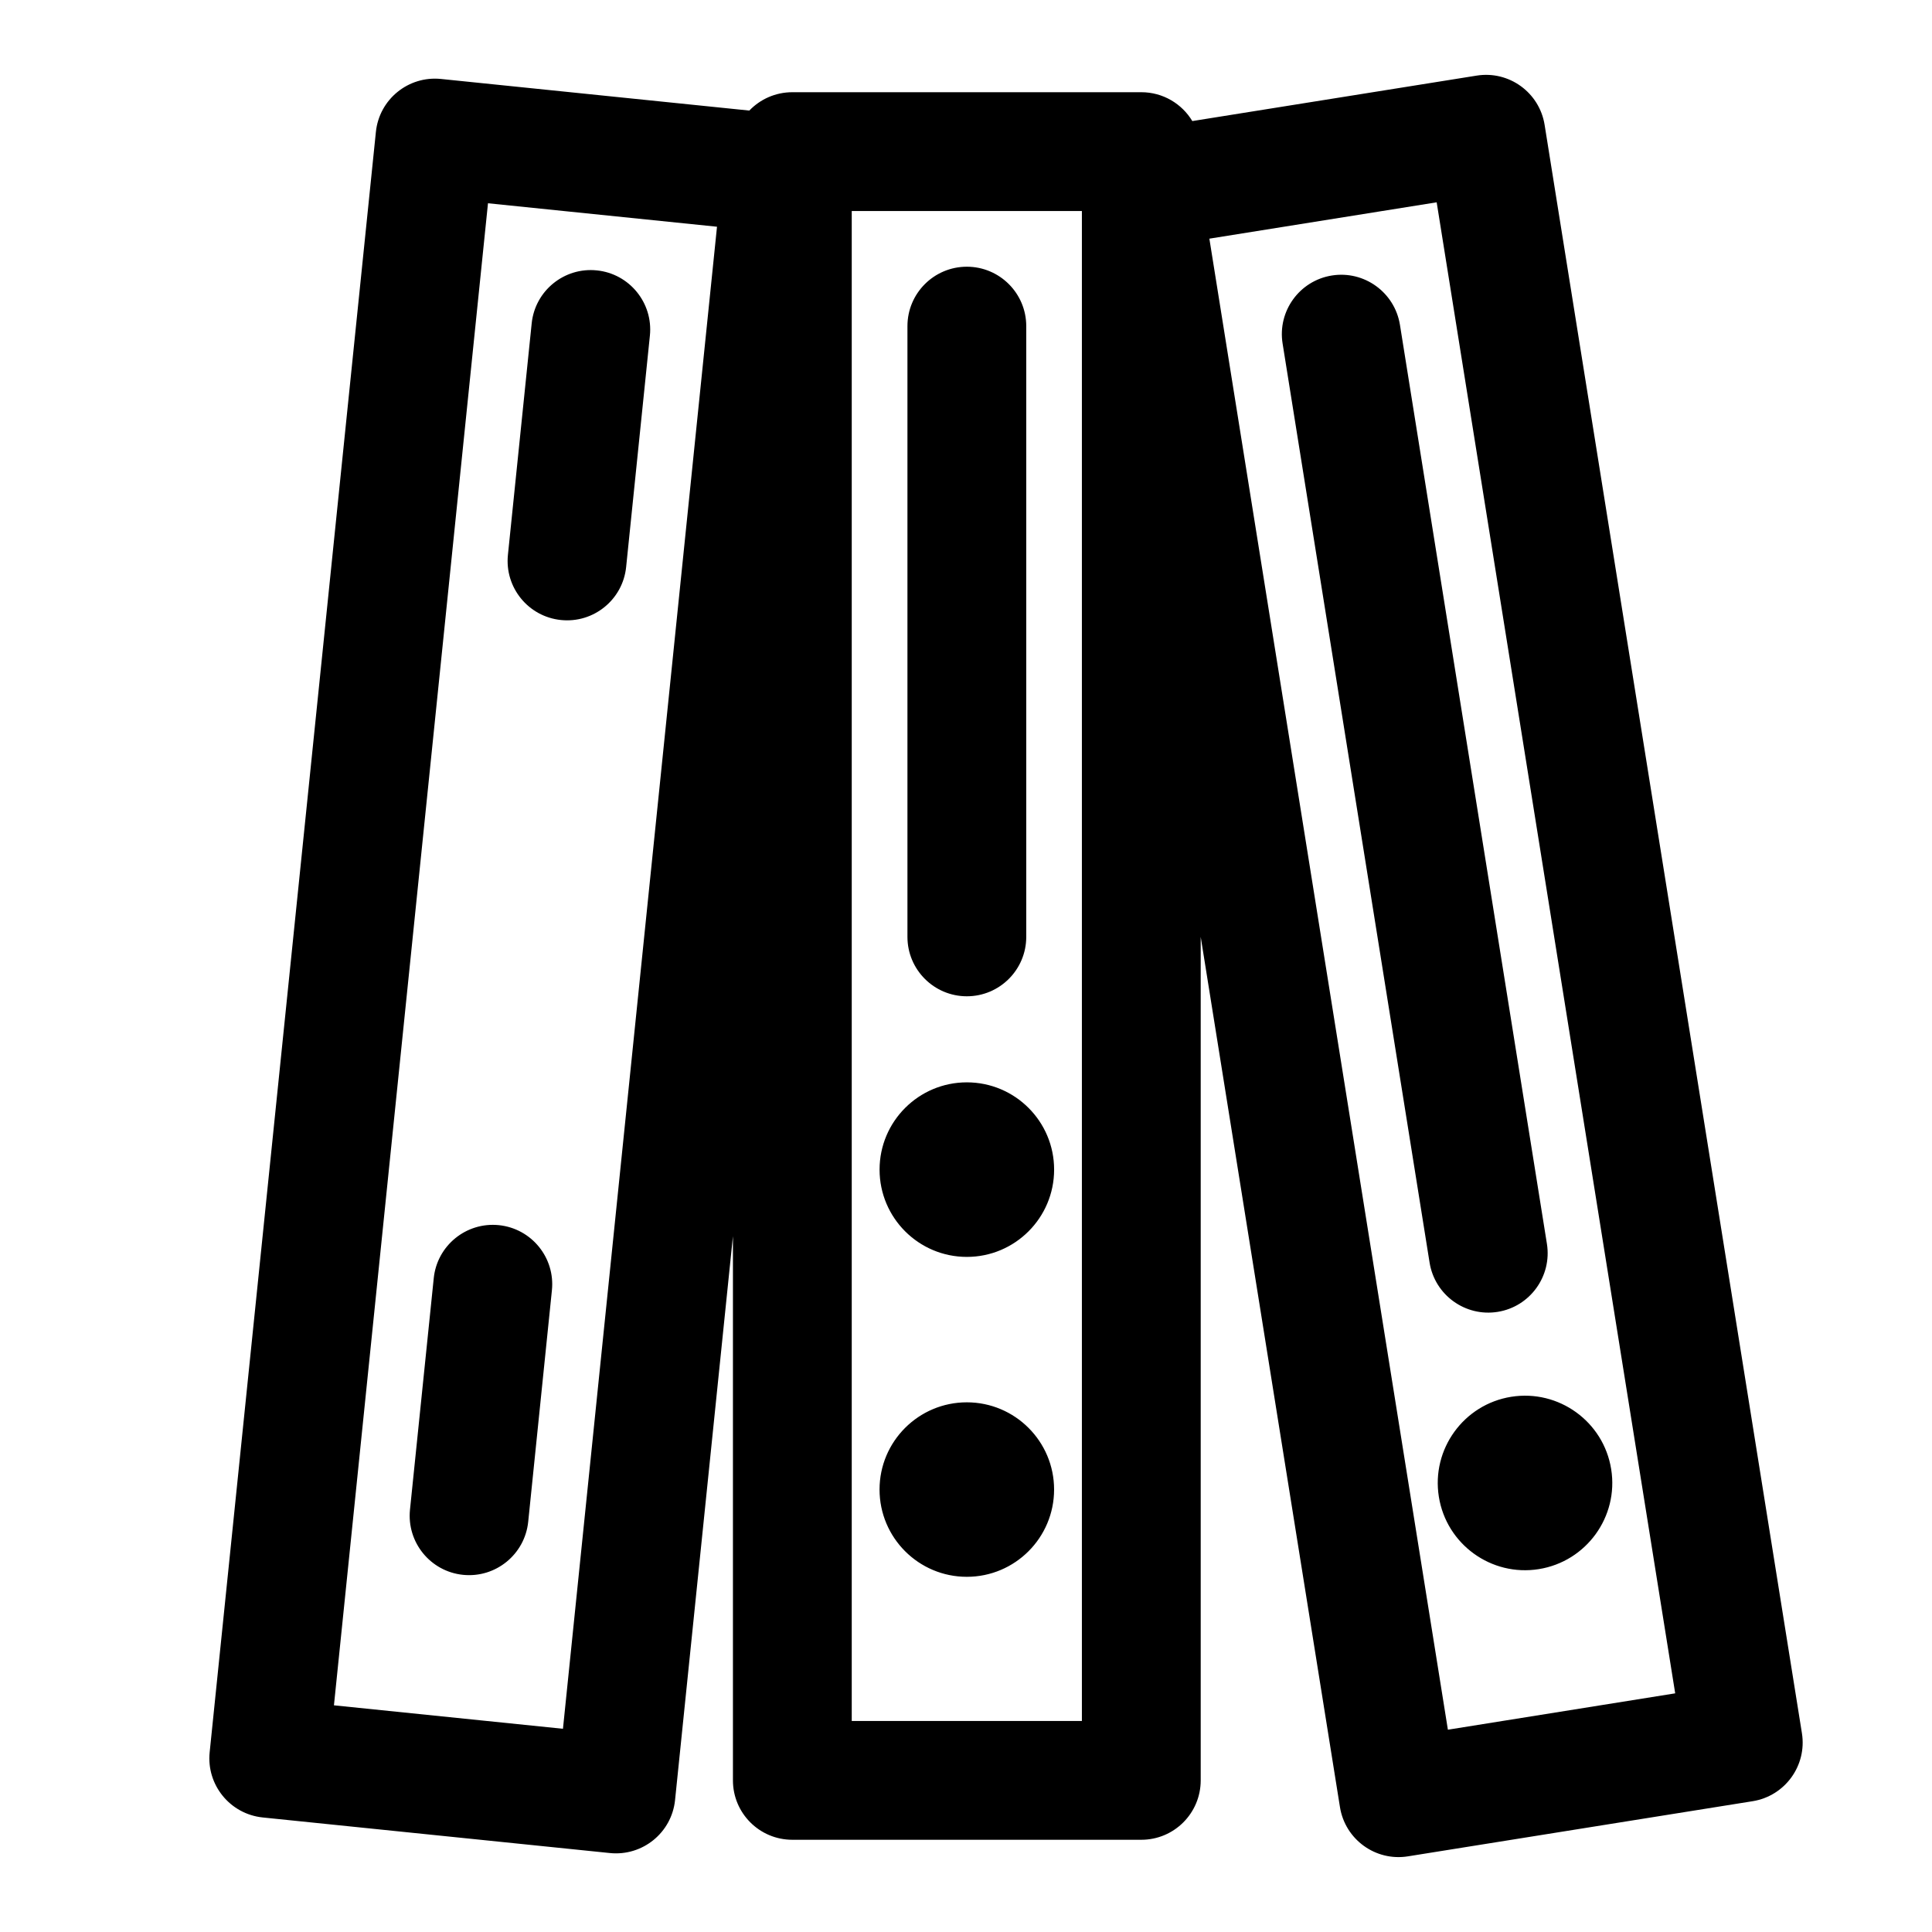 <?xml version="1.0" encoding="UTF-8"?>
<!-- Uploaded to: SVG Repo, www.svgrepo.com, Generator: SVG Repo Mixer Tools -->
<svg fill="#000000" width="800px" height="800px" version="1.1" viewBox="144 144 512 512" xmlns="http://www.w3.org/2000/svg">
 <path d="m459.98 176.09c-2.754-4.582-7.777-7.652-13.523-7.652h-92.48c-4.488 0-8.535 1.875-11.398 4.863l-81.711-8.375c-8.645-0.883-16.375 5.398-17.254 14.059l-44.051 429.39c-0.883 8.645 5.414 16.375 14.059 17.27l92.008 9.43c8.66 0.883 16.391-5.398 17.27-14.059l15.336-149.41v144.21c0 8.691 7.039 15.742 15.742 15.742h92.48c8.707 0 15.742-7.055 15.742-15.742v-223.54l36.902 230.62c1.371 8.582 9.445 14.438 18.027 13.051l91.332-14.609c8.582-1.371 14.438-9.445 13.066-18.027l-68.188-426.22c-1.371-8.582-9.445-14.438-18.027-13.051l-75.336 12.043zm64.754 21.523 63.211 395.14s-60.238 9.637-60.238 9.637l-63.211-395.14zm-190.72 6.473-40.824 398.06s-60.691-6.219-60.691-6.219l40.824-398.06zm96.699-4.156v400.15h-60.992v-400.15zm-30.496 315.7c-12.77 0-23.129 10.359-23.129 23.113 0 12.77 10.359 23.129 23.129 23.129s23.129-10.359 23.129-23.129c0-12.754-10.359-23.113-23.129-23.113zm-141.27-32.891-6.297 61.34c-0.883 8.645 5.414 16.391 14.059 17.27 8.645 0.883 16.375-5.414 17.27-14.059l6.281-61.34c0.898-8.645-5.398-16.375-14.043-17.27-8.66-0.883-16.391 5.414-17.27 14.059zm285.54 31.426c-12.594 2.016-21.191 13.887-19.176 26.496 2.016 12.594 13.887 21.191 26.48 19.176 12.609-2.016 21.207-13.887 19.191-26.48-2.016-12.609-13.887-21.207-26.496-19.191zm-60.582-279.11 38.949 243.54c1.371 8.582 9.461 14.438 18.043 13.066s14.422-9.461 13.051-18.043l-38.949-243.54c-1.387-8.582-9.461-14.438-18.043-13.066-8.582 1.371-14.438 9.461-13.051 18.043zm-83.68 195.78c-12.77 0-23.129 10.359-23.129 23.129s10.359 23.129 23.129 23.129c12.77 0 23.129-10.359 23.129-23.129s-10.359-23.129-23.129-23.129zm-15.742-200.41v161.86c0 8.691 7.055 15.742 15.742 15.742 8.691 0 15.742-7.055 15.742-15.742v-161.86c0-8.691-7.055-15.742-15.742-15.742-8.691 0-15.742 7.055-15.742 15.742zm-99.582-0.707-6.297 61.34c-0.883 8.645 5.414 16.375 14.059 17.254 8.645 0.898 16.391-5.398 17.27-14.043l6.297-61.34c0.883-8.645-5.414-16.391-14.059-17.27-8.645-0.898-16.391 5.398-17.27 14.059z" fill-rule="evenodd"/>
</svg>